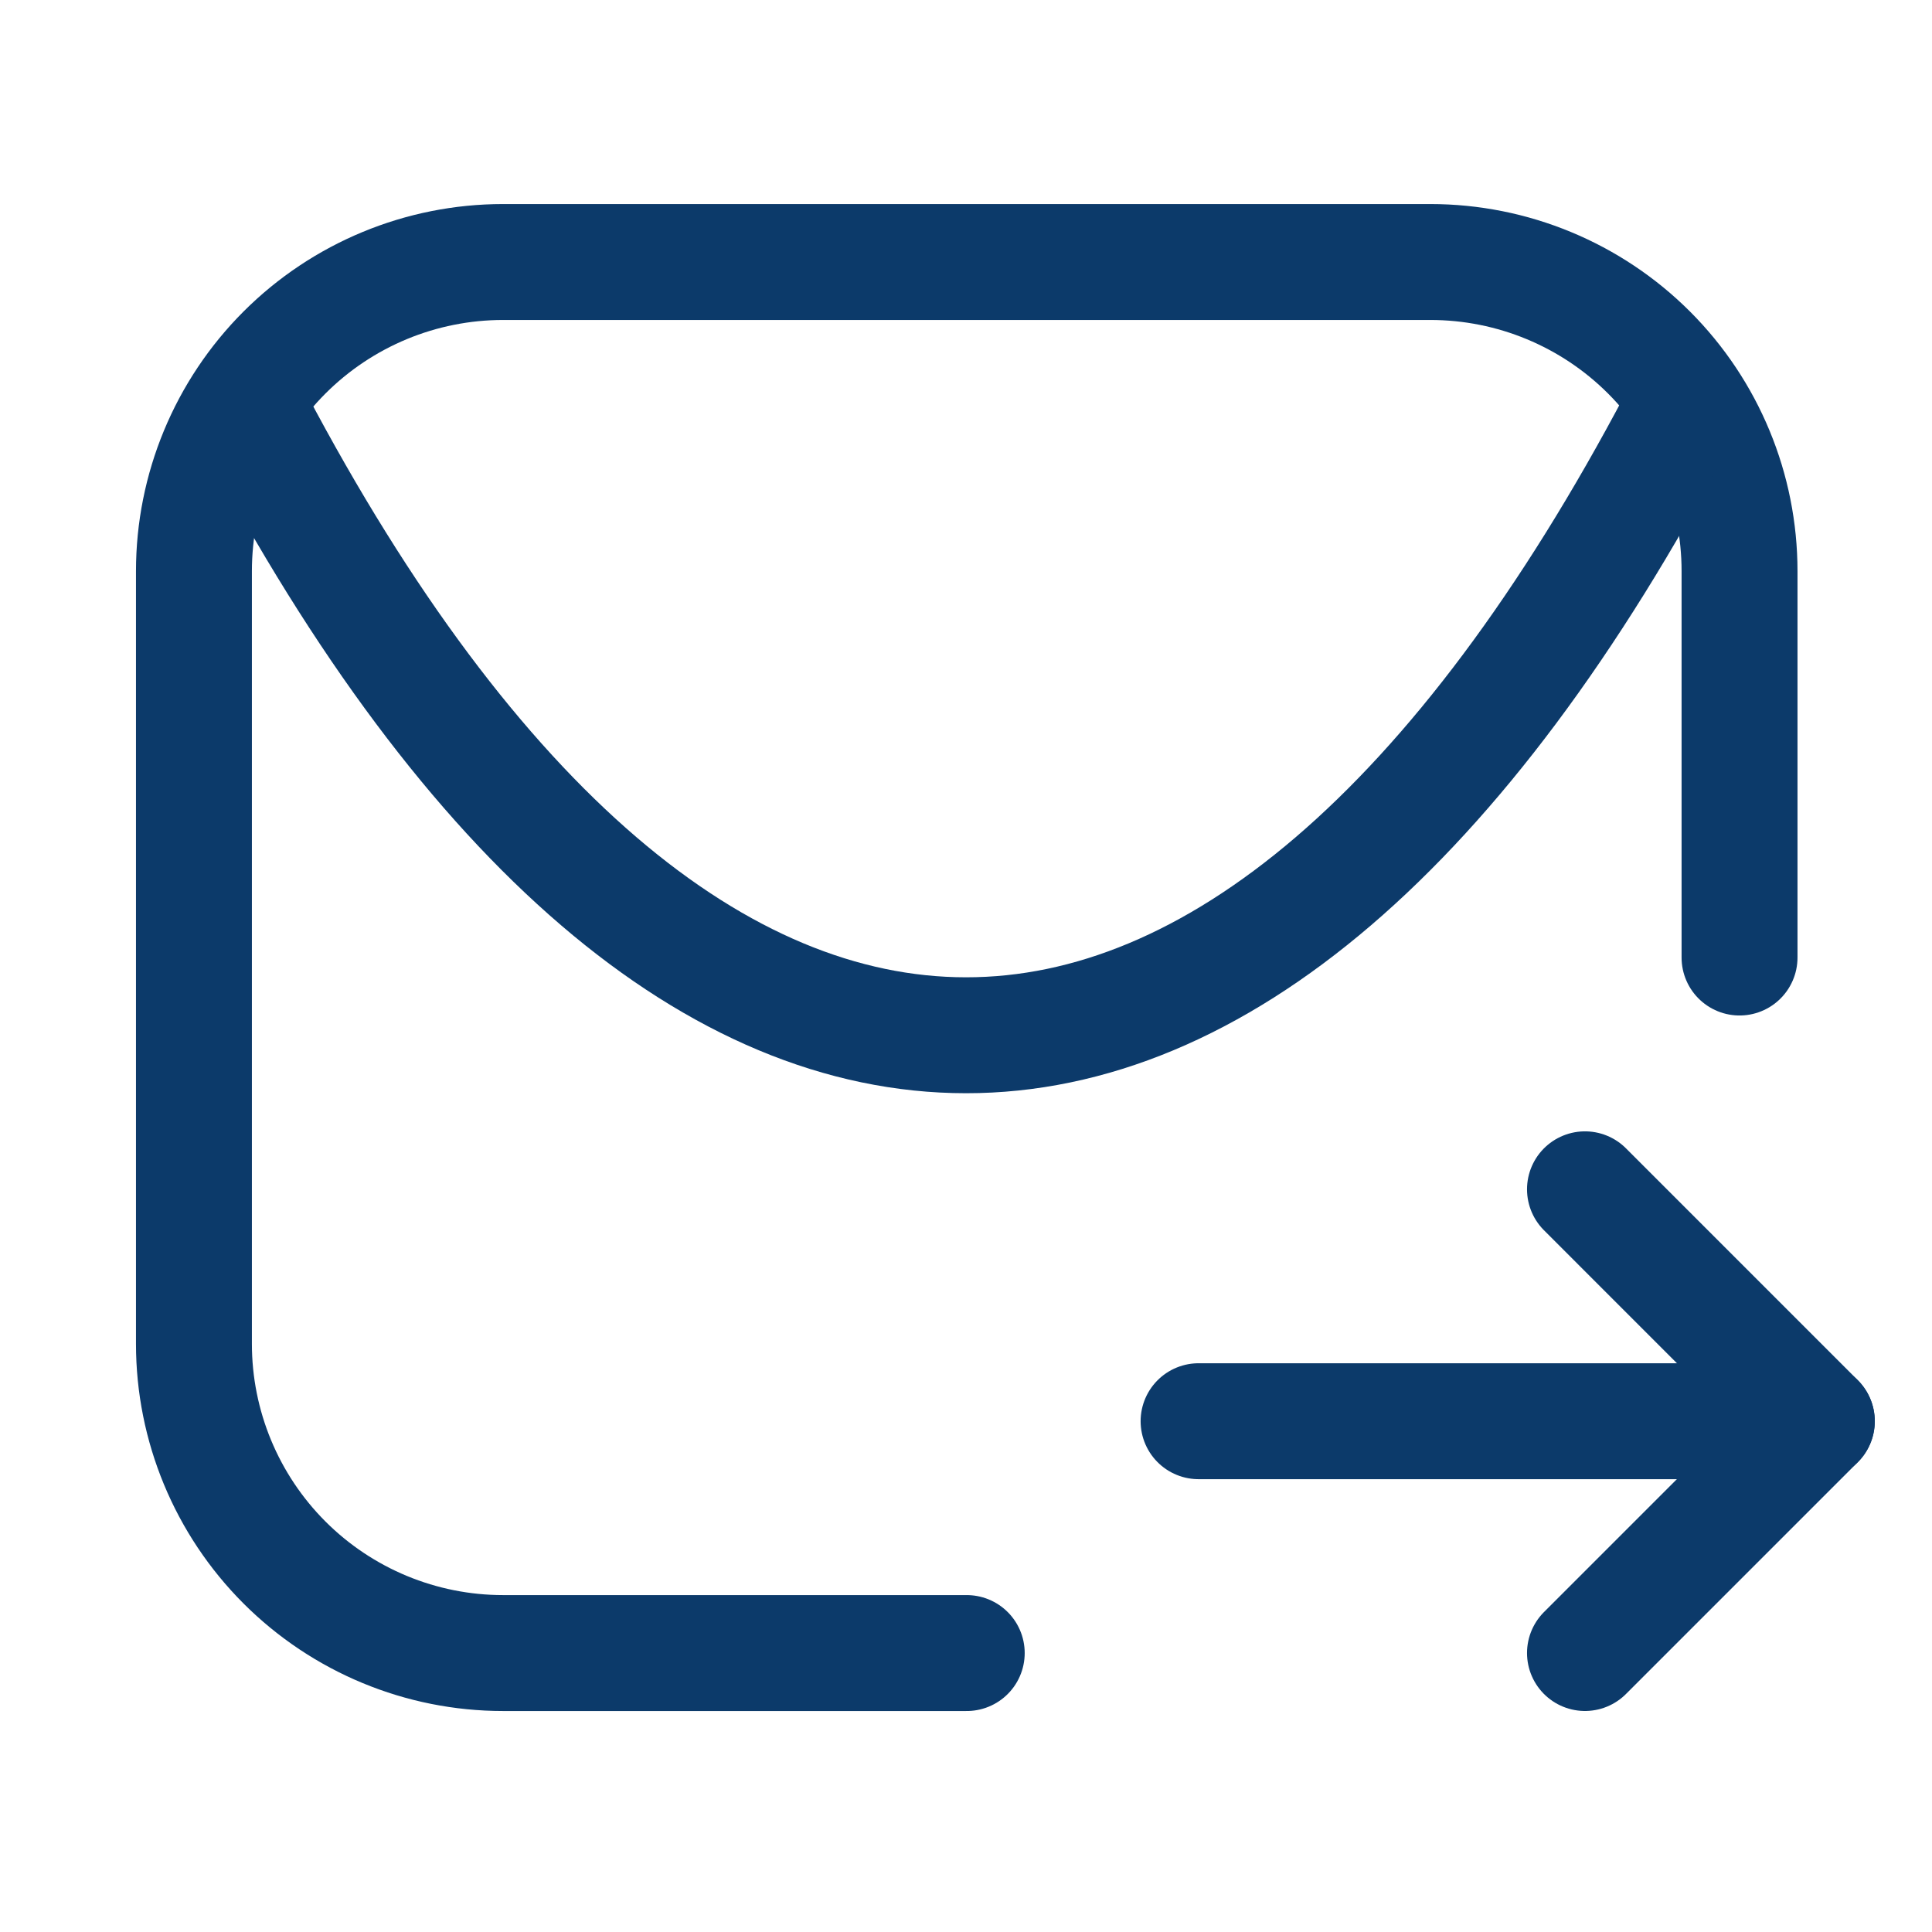<svg width="60" height="60" viewBox="0 0 60 60" fill="none" xmlns="http://www.w3.org/2000/svg">
<path d="M54.023 29.737V17.737C54.023 15.191 53.012 12.749 51.212 10.948C49.411 9.148 46.969 8.137 44.423 8.137H15.623C13.077 8.137 10.636 9.148 8.835 10.948C7.035 12.749 6.023 15.191 6.023 17.737V41.737C6.023 44.283 7.035 46.724 8.835 48.525C10.636 50.325 13.077 51.337 15.623 51.337H30.023" stroke="#0C3A6A" stroke-width="3.6" stroke-linecap="round" stroke-linejoin="round"/>
<path d="M52.102 13.008C38.638 38.544 21.358 38.52 7.895 13.008" stroke="#0C3A6A" stroke-width="3.6" stroke-linecap="round" stroke-linejoin="round"/>
<path d="M37.223 44.137H56.423" stroke="#0C3A6A" stroke-width="3.6" stroke-linecap="round" stroke-linejoin="round"/>
<path d="M49.223 36.935L56.423 44.136L49.223 51.336" stroke="#0C3A6A" stroke-width="3.6" stroke-linecap="round" stroke-linejoin="round"/>
</svg>
